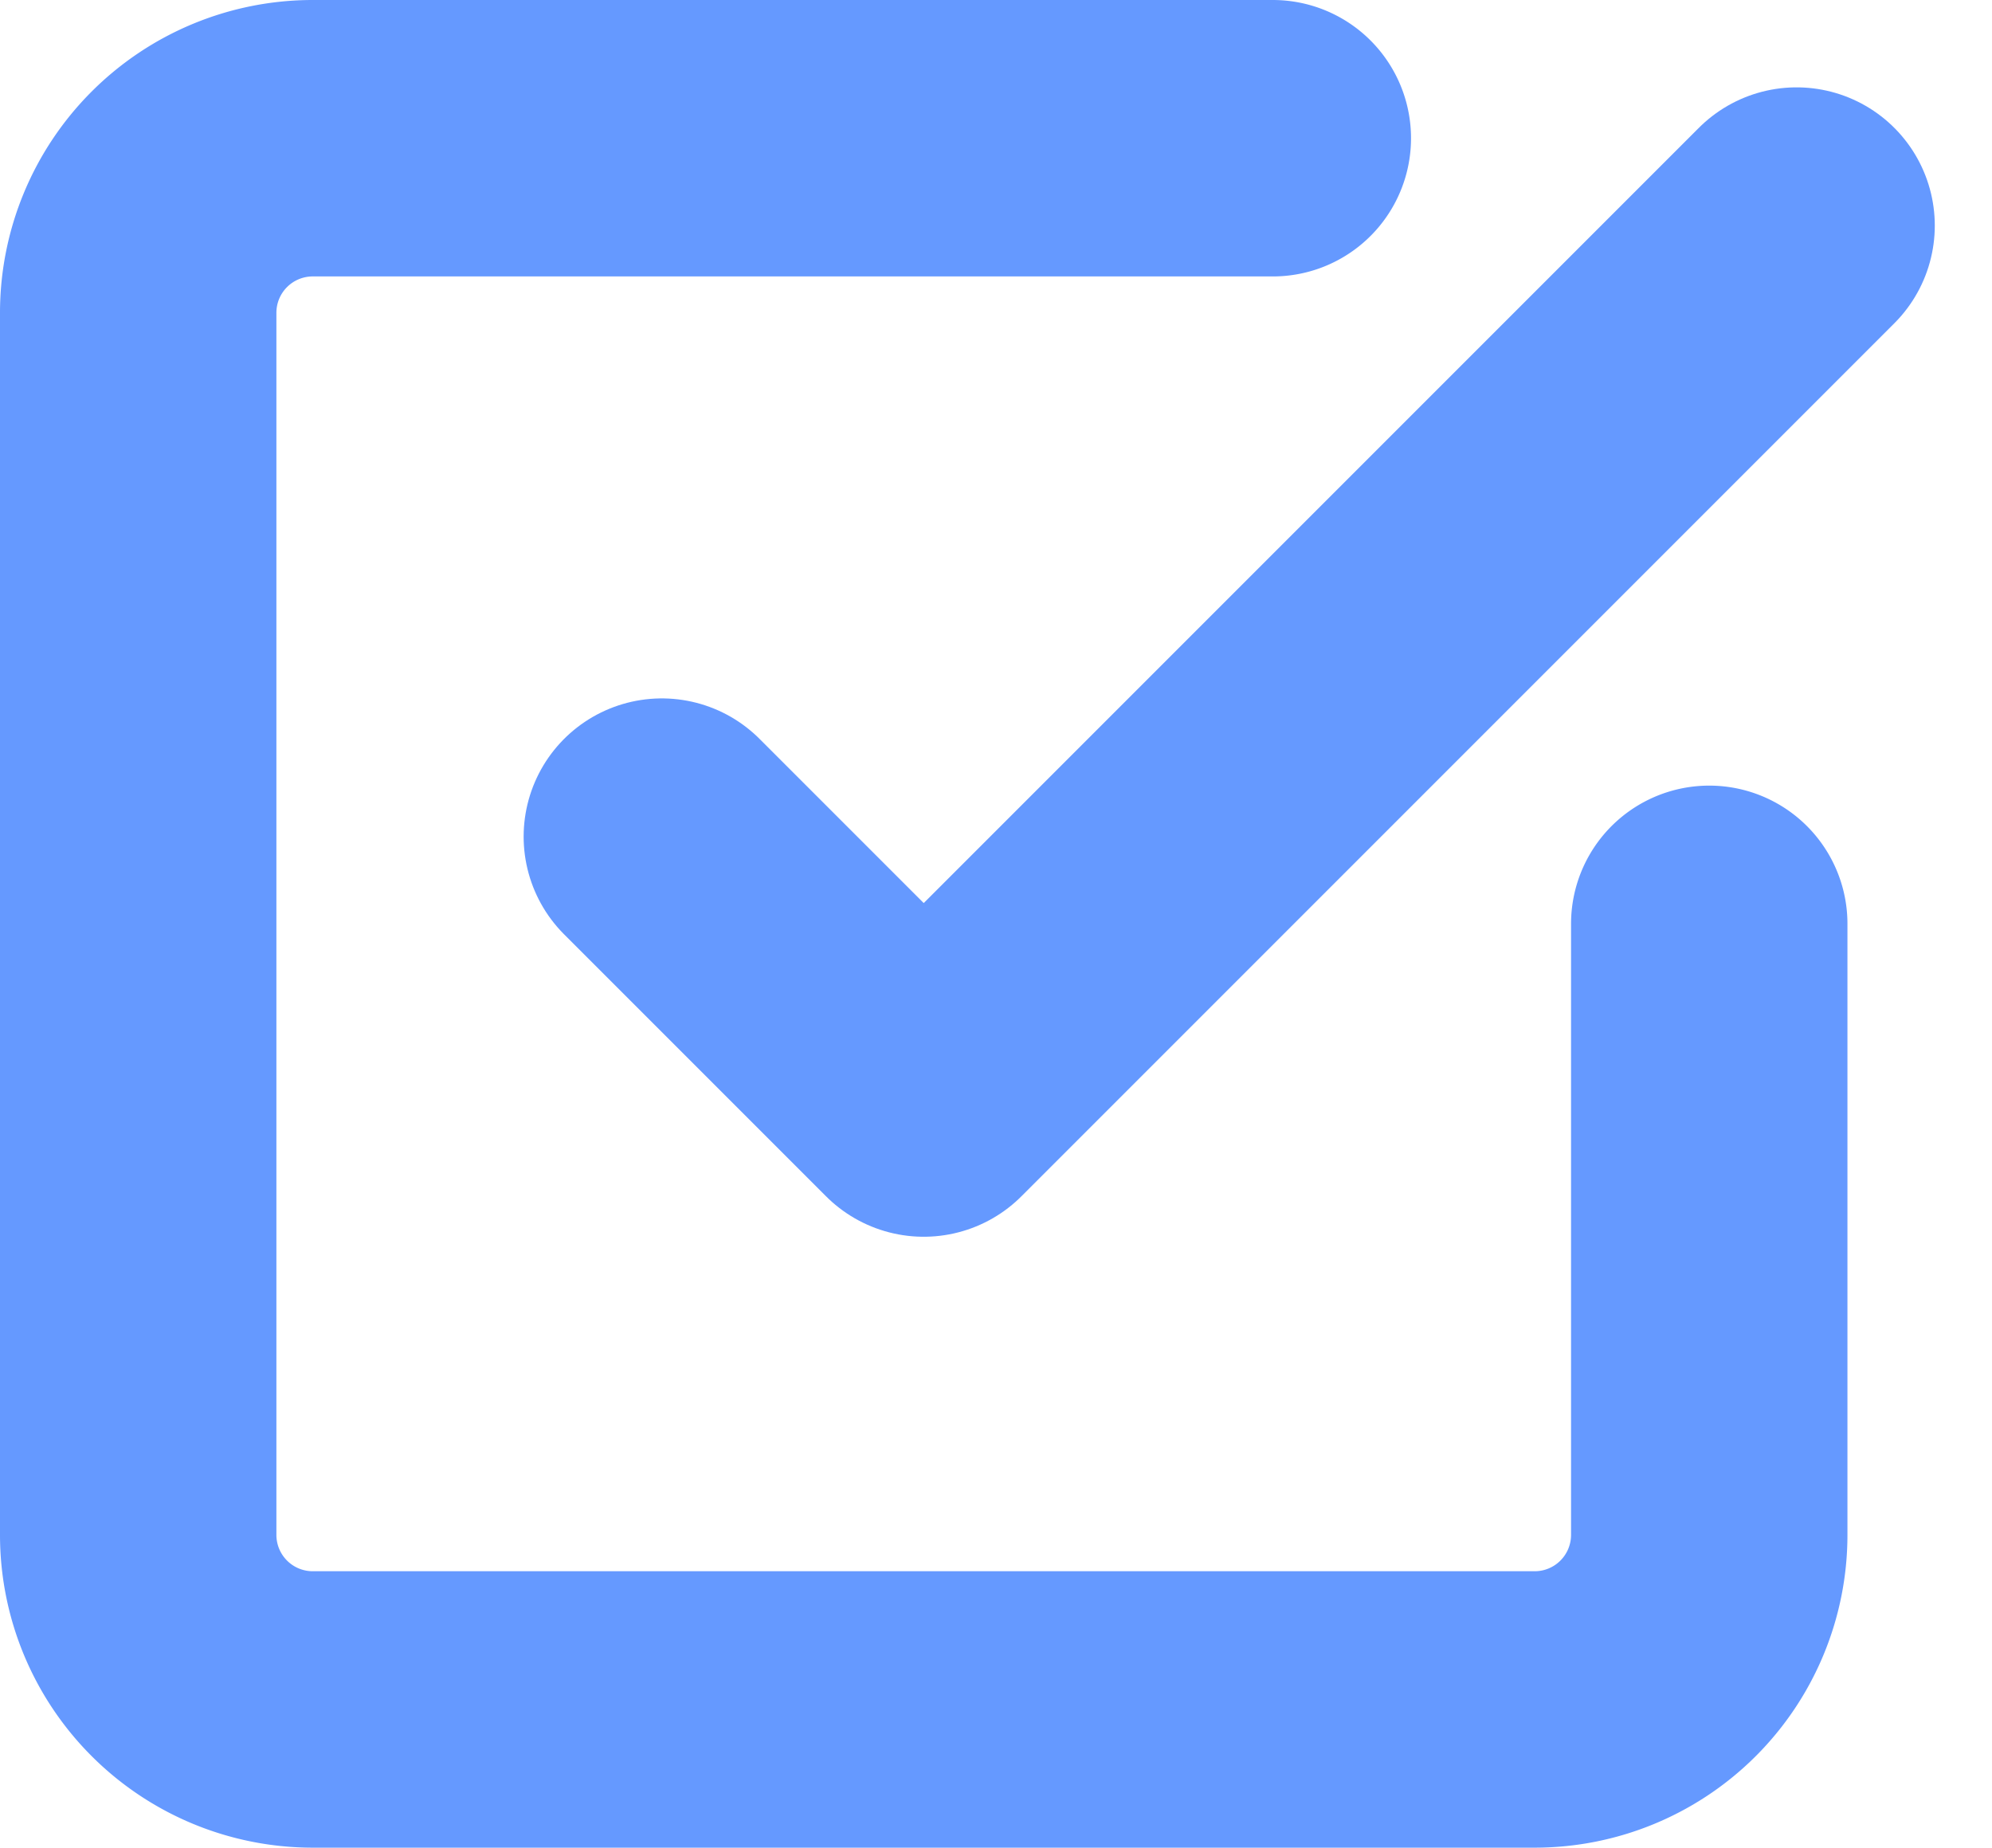 <svg xmlns="http://www.w3.org/2000/svg" width="14.414" height="13.368"><g fill="none" stroke="#6599ff" stroke-linecap="round" stroke-linejoin="round" stroke-width="2"><path d="M4.789 6.053l1.895 1.895L13 1.632"/><path d="M12.368 6.684v4.421a1.263 1.263 0 01-1.263 1.263H2.263A1.263 1.263 0 011 11.105V2.263A1.263 1.263 0 012.263 1H9.21"/></g></svg>
